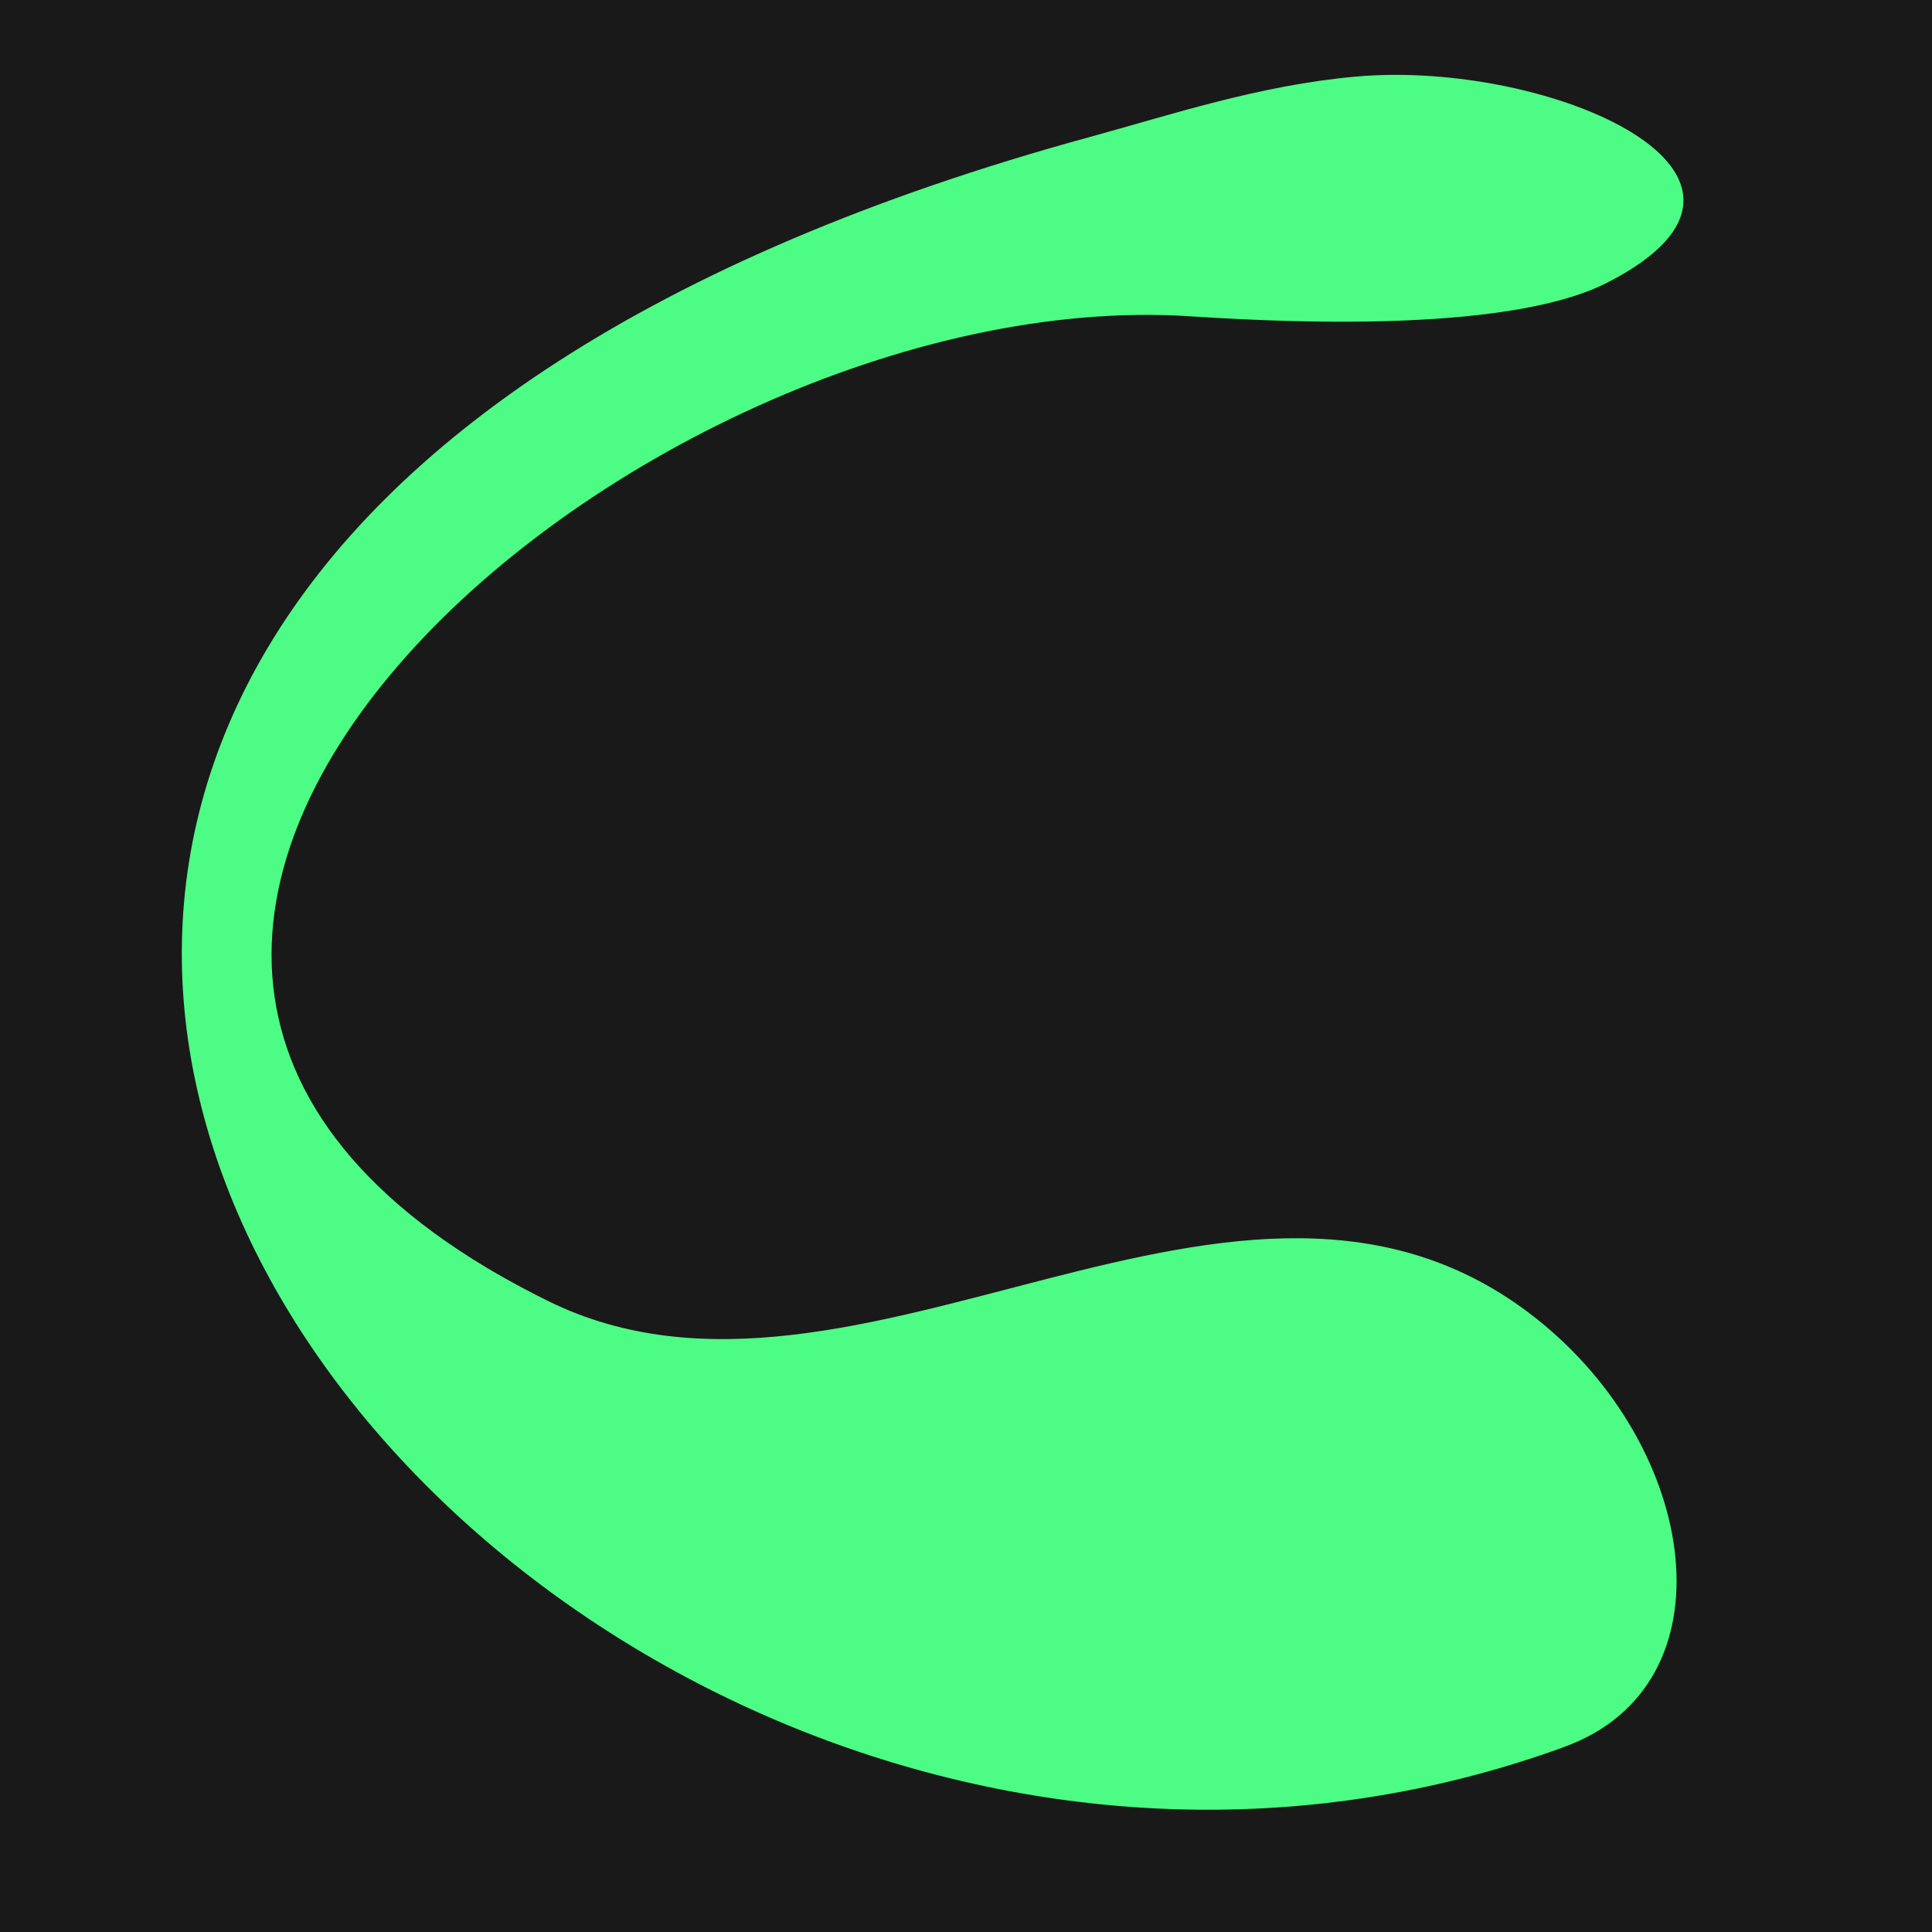 <svg width="24" height="24" viewBox="0 0 24 24" xmlns="http://www.w3.org/2000/svg" xmlns:xlink="http://www.w3.org/1999/xlink">
    <defs>
        <path d="M21.509 22.024C9.57 29.488-8.66 14.142 11.58 3.69c.942-.486 1.928-1.068 3.082-1.423 2.31-.71 5.848.018 3.582 1.857-.405.328-1.514.982-4.982 1.485-6.828.992-14.674 11.24-5.252 13.624 4.14 1.048 7.842-4.42 12.043-2.343 2.33 1.152 3.359 3.943 1.456 5.133" id="x8q1w2fora"/>
    </defs>
    <g fill="none" fill-rule="evenodd">
        <path fill="#191919" d="M-150-151h900v604h-900z"/>
        <use fill="#4CFC84" transform="rotate(12 22.014 12)" xlink:href="#x8q1w2fora"/>
    </g>
</svg>
